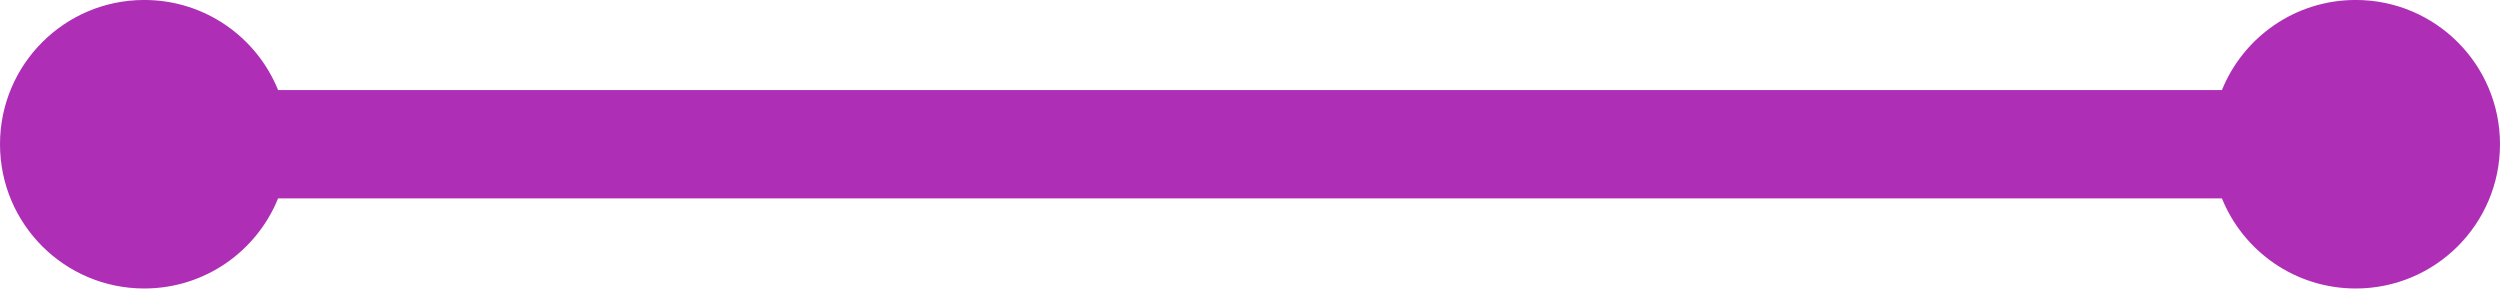 <?xml version="1.0" encoding="utf-8"?>
<!-- Generator: Adobe Illustrator 16.0.0, SVG Export Plug-In . SVG Version: 6.00 Build 0)  -->
<!DOCTYPE svg PUBLIC "-//W3C//DTD SVG 1.1//EN" "http://www.w3.org/Graphics/SVG/1.1/DTD/svg11.dtd">
<svg version="1.1" id="Слой_1" xmlns:xodm="http://www.corel.com/coreldraw/odm/2003"
	 xmlns="http://www.w3.org/2000/svg" xmlns:xlink="http://www.w3.org/1999/xlink" x="0px" y="0px" width="106px" height="12.233px"
	 viewBox="-40.349 -4.656 106 12.233" enable-background="new -40.349 -4.656 106 12.233" xml:space="preserve">
<g id="Слой_x0020_1">
	<path fill="#AE2EB5" d="M-28.558,3.755H53.86c0.908,2.242,3.104,3.821,5.675,3.821c3.379,0,6.116-2.736,6.116-6.116
		c0-3.379-2.737-6.117-6.116-6.117c-2.57,0-4.767,1.579-5.675,3.821h-82.417c-0.908-2.242-3.105-3.821-5.675-3.821
		c-3.379,0-6.117,2.737-6.117,6.117c0,3.38,2.737,6.116,6.117,6.116C-31.663,7.576-29.466,5.997-28.558,3.755z"/>
</g>
</svg>

